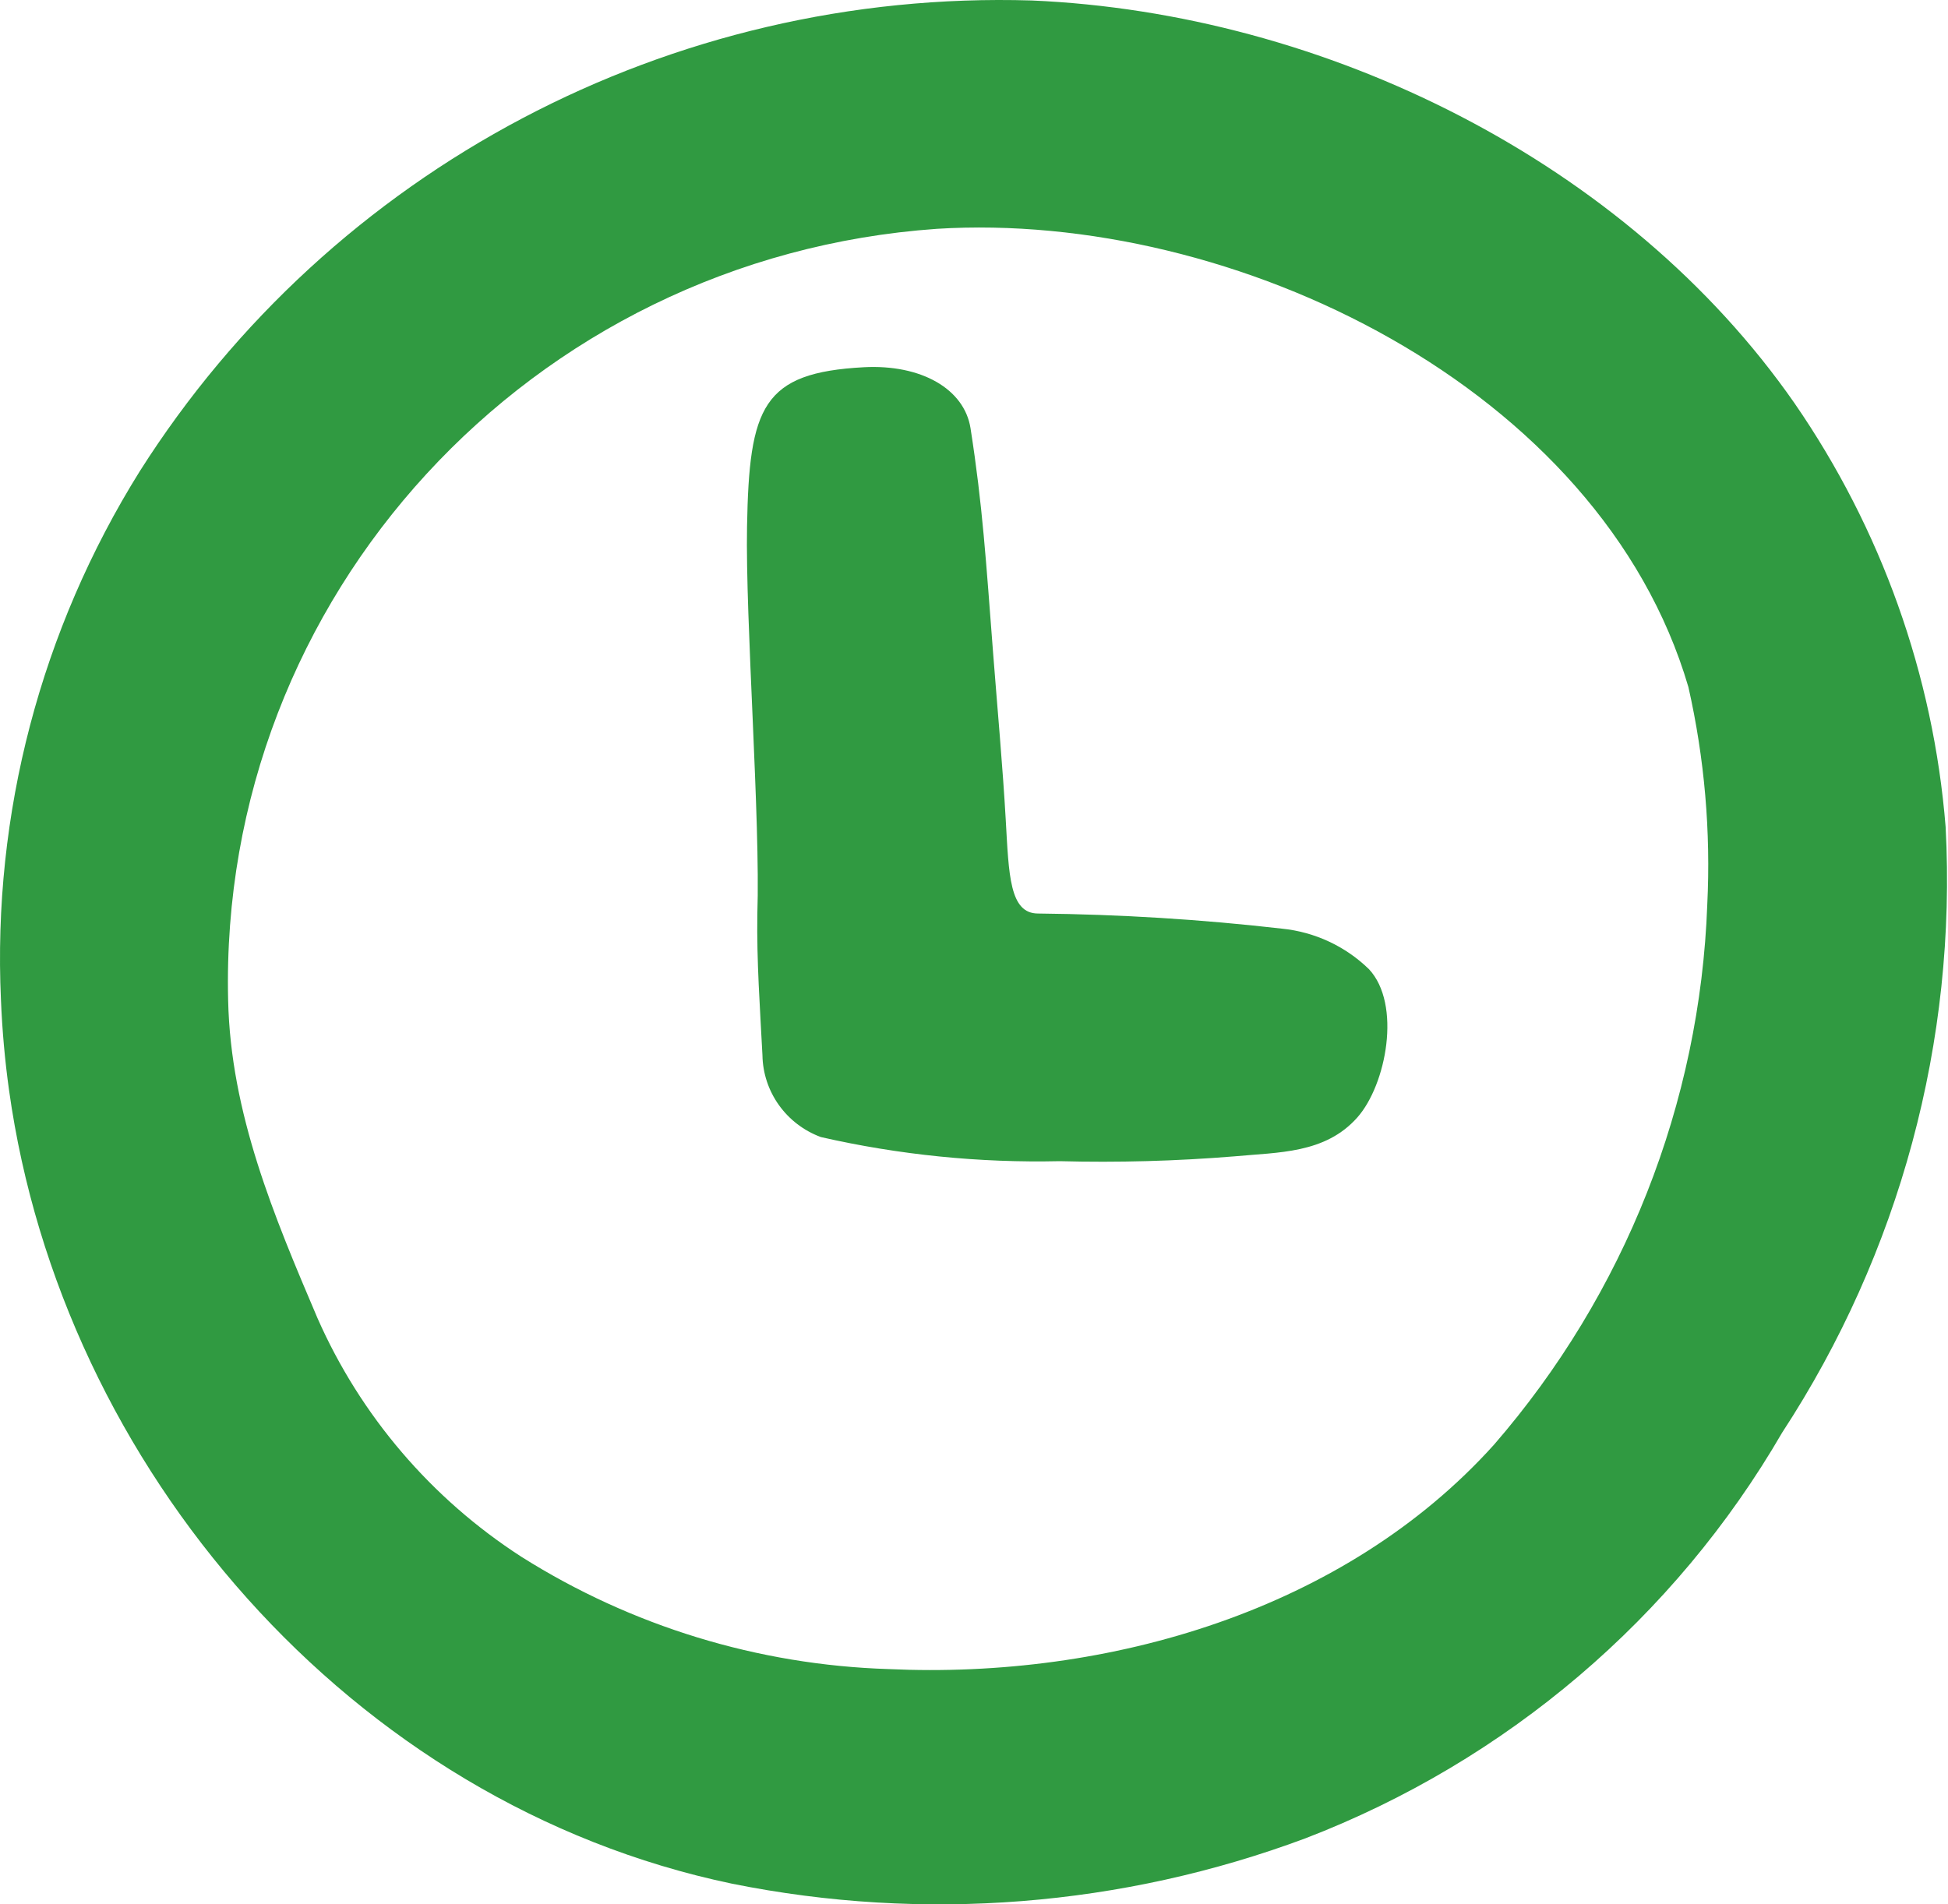 <?xml version="1.0" encoding="UTF-8"?>
<svg width="45px" height="44px" viewBox="0 0 45 44" version="1.1" xmlns="http://www.w3.org/2000/svg" xmlns:xlink="http://www.w3.org/1999/xlink">
    <title>Group</title>
    <g id="🏪-Züger-Shop" stroke="none" stroke-width="1" fill="none" fill-rule="evenodd">
        <g id="Züger-Shop---Variante-Aktionskacheln" transform="translate(-1172, -1114)" fill="#309A41" fill-rule="nonzero">
            <g id="Group" transform="translate(1172, 1114)">
                <path d="M44.945,19.106 C44.663,15.597 43.459,12.221 41.453,9.314 C37.573,3.738 30.607,0.302 23.832,0.011 C15.501,-0.243 7.658,3.898 3.227,10.891 C0.943,14.551 -0.174,18.807 0.022,23.106 C0.051,23.807 0.113,24.505 0.21,25.197 C1.428,33.906 8.108,41.682 16.907,43.522 C21.335,44.415 25.926,44.052 30.155,42.475 C34.8,40.689 38.686,37.381 41.168,33.102 C43.885,28.948 45.206,24.049 44.945,19.106 L44.945,19.106 Z M39.439,20.902 C39.272,25.493 37.535,29.892 34.514,33.378 C31.07,37.206 25.612,38.8 20.523,38.564 C17.512,38.469 14.583,37.572 12.042,35.968 C9.963,34.625 8.326,32.707 7.333,30.453 C6.33,28.098 5.327,25.724 5.27,23.107 C5.048,13.79 12.256,5.945 21.642,5.287 C28.487,4.861 36.972,8.948 39.003,15.874 C39.376,17.523 39.522,19.214 39.439,20.902 L39.439,20.902 Z M29.617,21.457 C27.746,21.242 25.865,21.126 23.981,21.107 C23.318,21.108 23.306,20.211 23.233,18.938 C23.166,17.747 23.035,16.298 22.943,15.108 C22.776,12.944 22.699,11.684 22.42,9.896 C22.277,8.983 21.275,8.414 19.953,8.485 C17.612,8.611 17.307,9.392 17.257,12.163 C17.217,14.322 17.569,18.968 17.495,21.124 C17.478,22.201 17.557,23.298 17.613,24.379 C17.626,25.225 18.162,25.976 18.963,26.272 C20.771,26.684 22.625,26.871 24.48,26.829 C25.824,26.864 27.17,26.827 28.51,26.718 C29.537,26.621 30.613,26.657 31.356,25.818 C32.026,25.06 32.38,23.201 31.623,22.392 C31.081,21.864 30.374,21.534 29.618,21.457 L29.617,21.457 Z" id="Shape"></path>
            </g>
        </g>
    </g>
</svg>